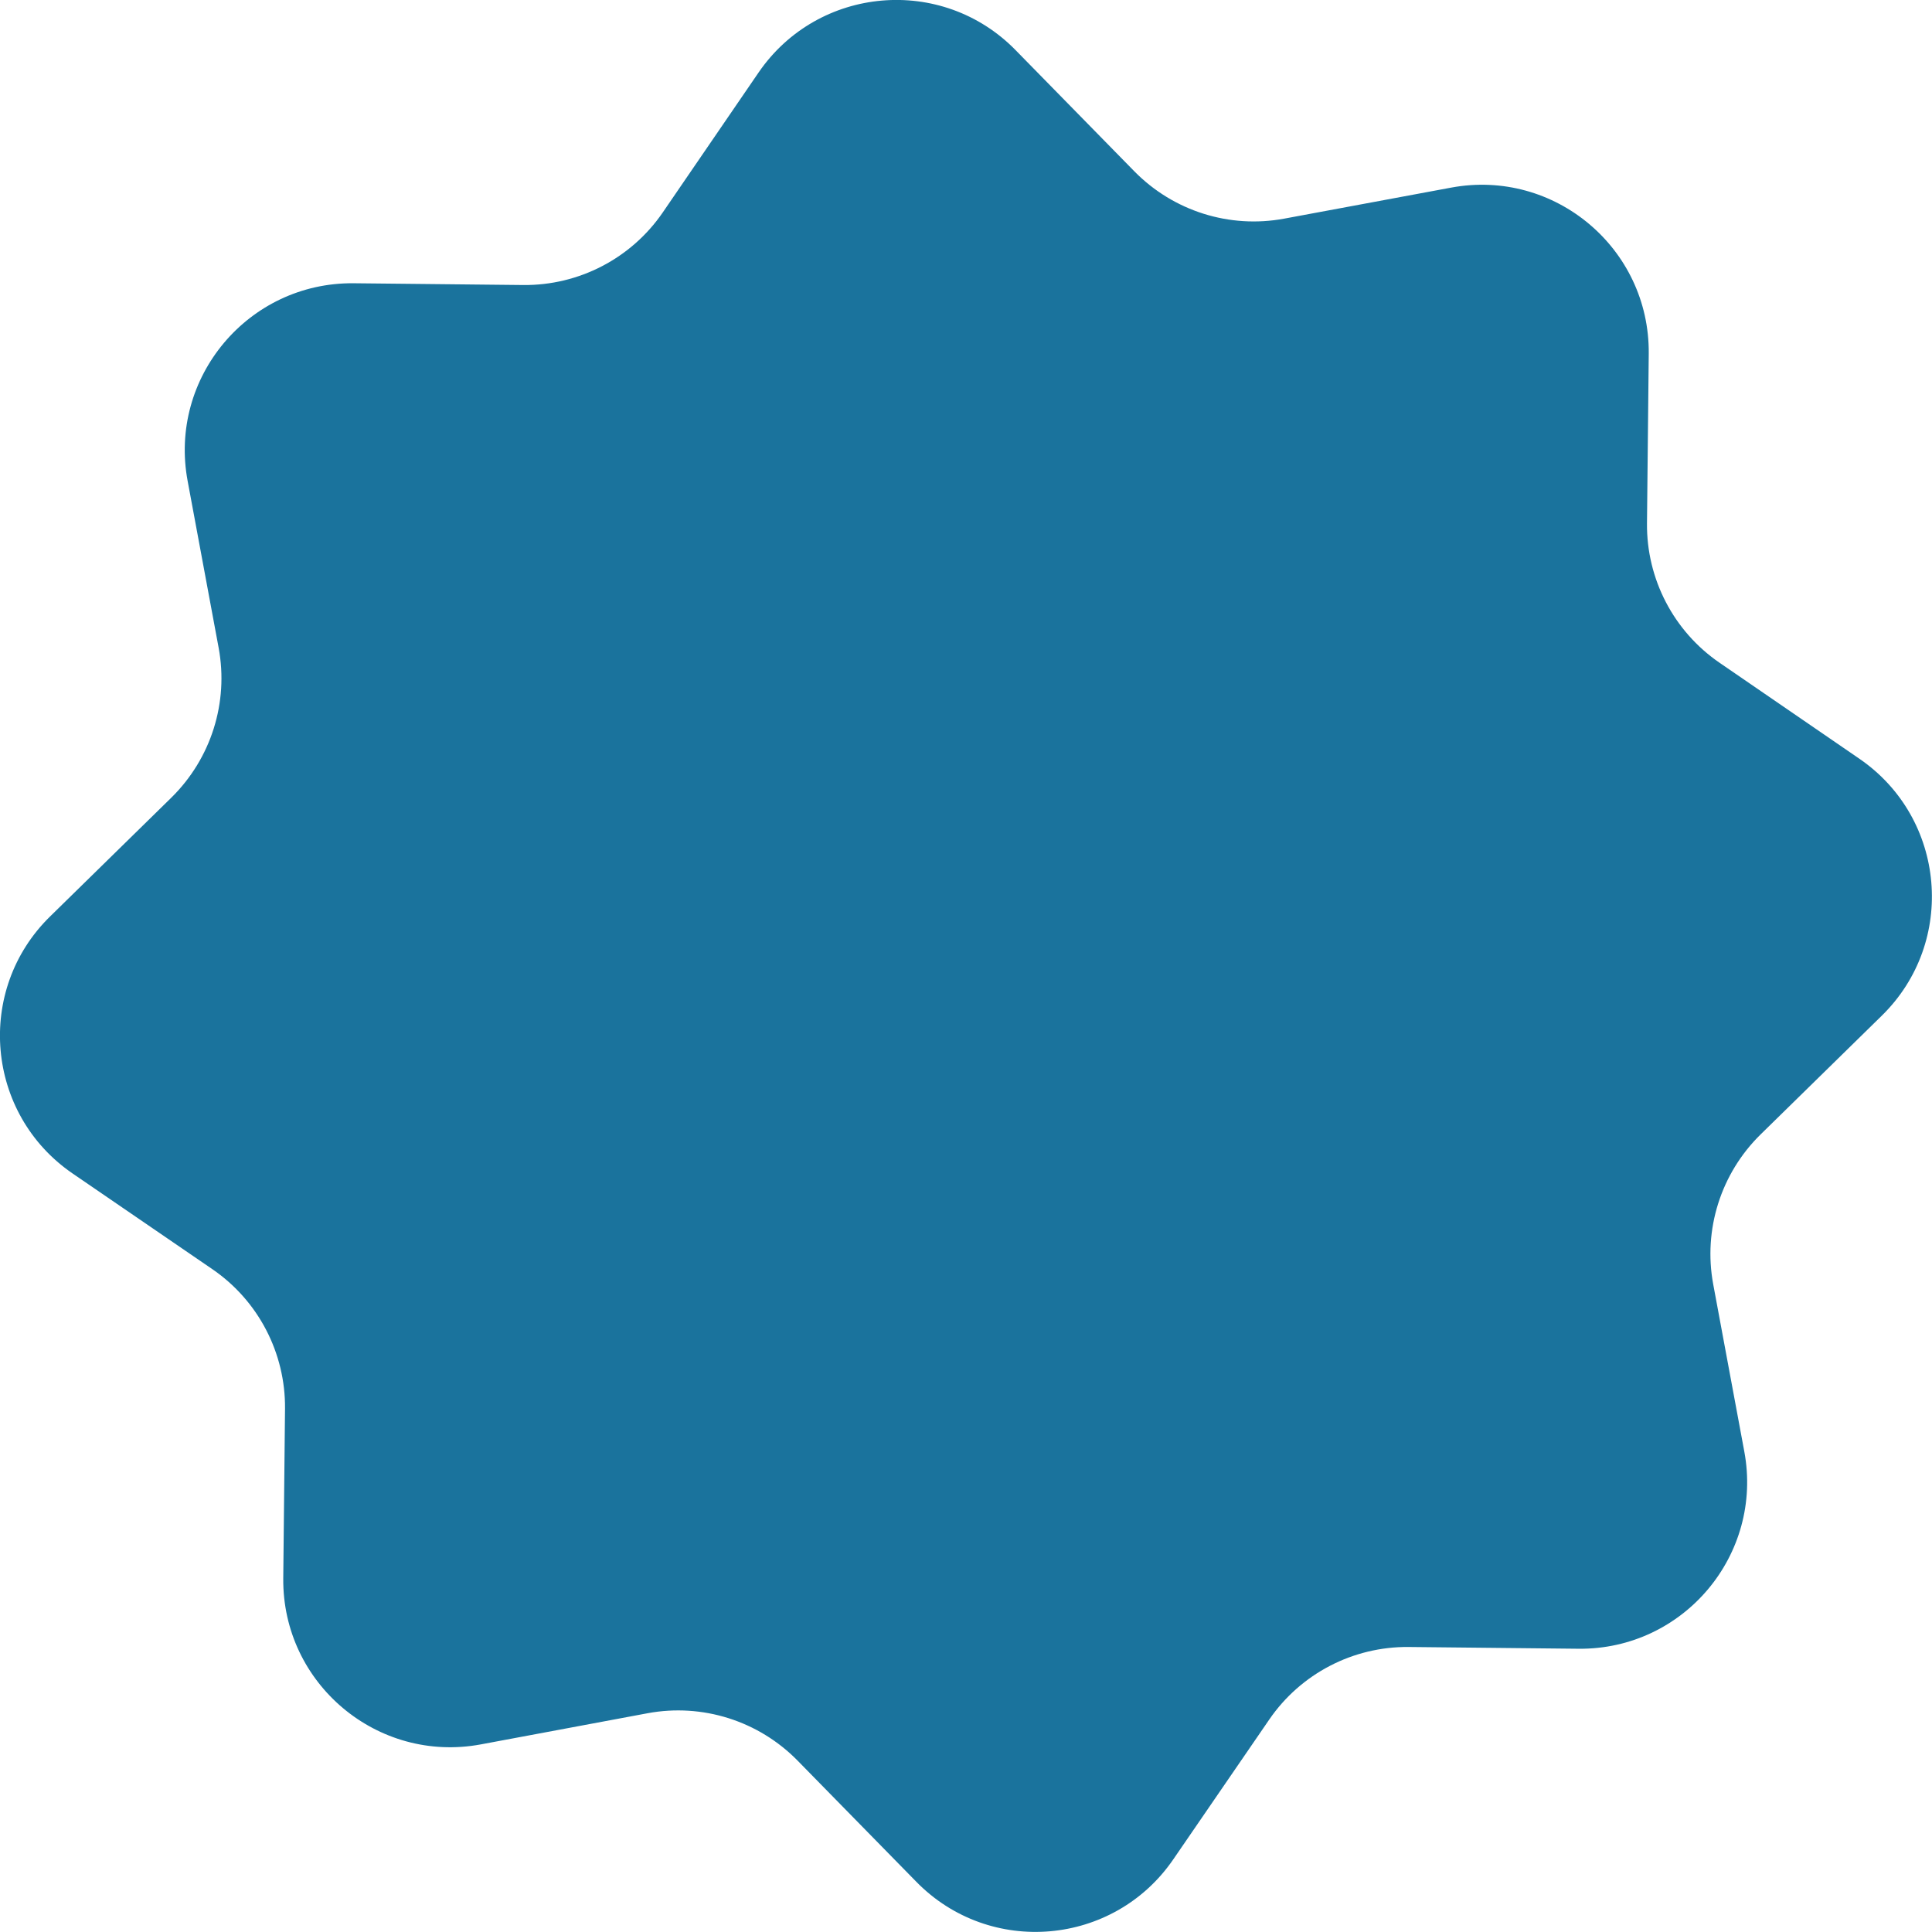 <svg width="178" height="178" viewBox="0 0 178 178" fill="none" xmlns="http://www.w3.org/2000/svg">
<g clip-path="url(#clip0)">
<path d="M145.426 151.903L129.787 151.741C124.658 151.691 119.84 154.199 116.945 158.418L108.096 171.31C102.617 179.298 91.197 180.297 84.42 173.37L73.474 162.2C69.88 158.543 64.713 156.908 59.67 157.844L44.307 160.714C34.784 162.487 26.01 155.123 26.097 145.425L26.26 129.787C26.309 124.658 23.801 119.84 19.582 116.944L6.677 108.108C-1.31 102.629 -2.309 91.209 4.618 84.432L15.788 73.487C19.445 69.892 21.08 64.725 20.144 59.683L17.286 44.307C15.514 34.784 22.877 26.01 32.575 26.097L48.213 26.26C53.343 26.309 58.16 23.801 61.056 19.582L69.892 6.677C75.371 -1.31 86.791 -2.309 93.568 4.618L104.514 15.788C108.108 19.445 113.275 21.08 118.317 20.144L133.694 17.286C143.216 15.514 151.99 22.877 151.903 32.575L151.741 48.213C151.691 53.343 154.199 58.16 158.418 61.056L171.311 69.905C179.298 75.384 180.297 86.803 173.37 93.581L162.2 104.526C158.543 108.121 156.908 113.288 157.844 118.33L160.702 133.706C162.487 143.229 155.123 152.003 145.426 151.903Z" fill="#1A739D"/>
</g>
<defs>
<clipPath id="clip0">
<rect width="178" height="178" fill="white"/>
</clipPath>
</defs>
</svg>
